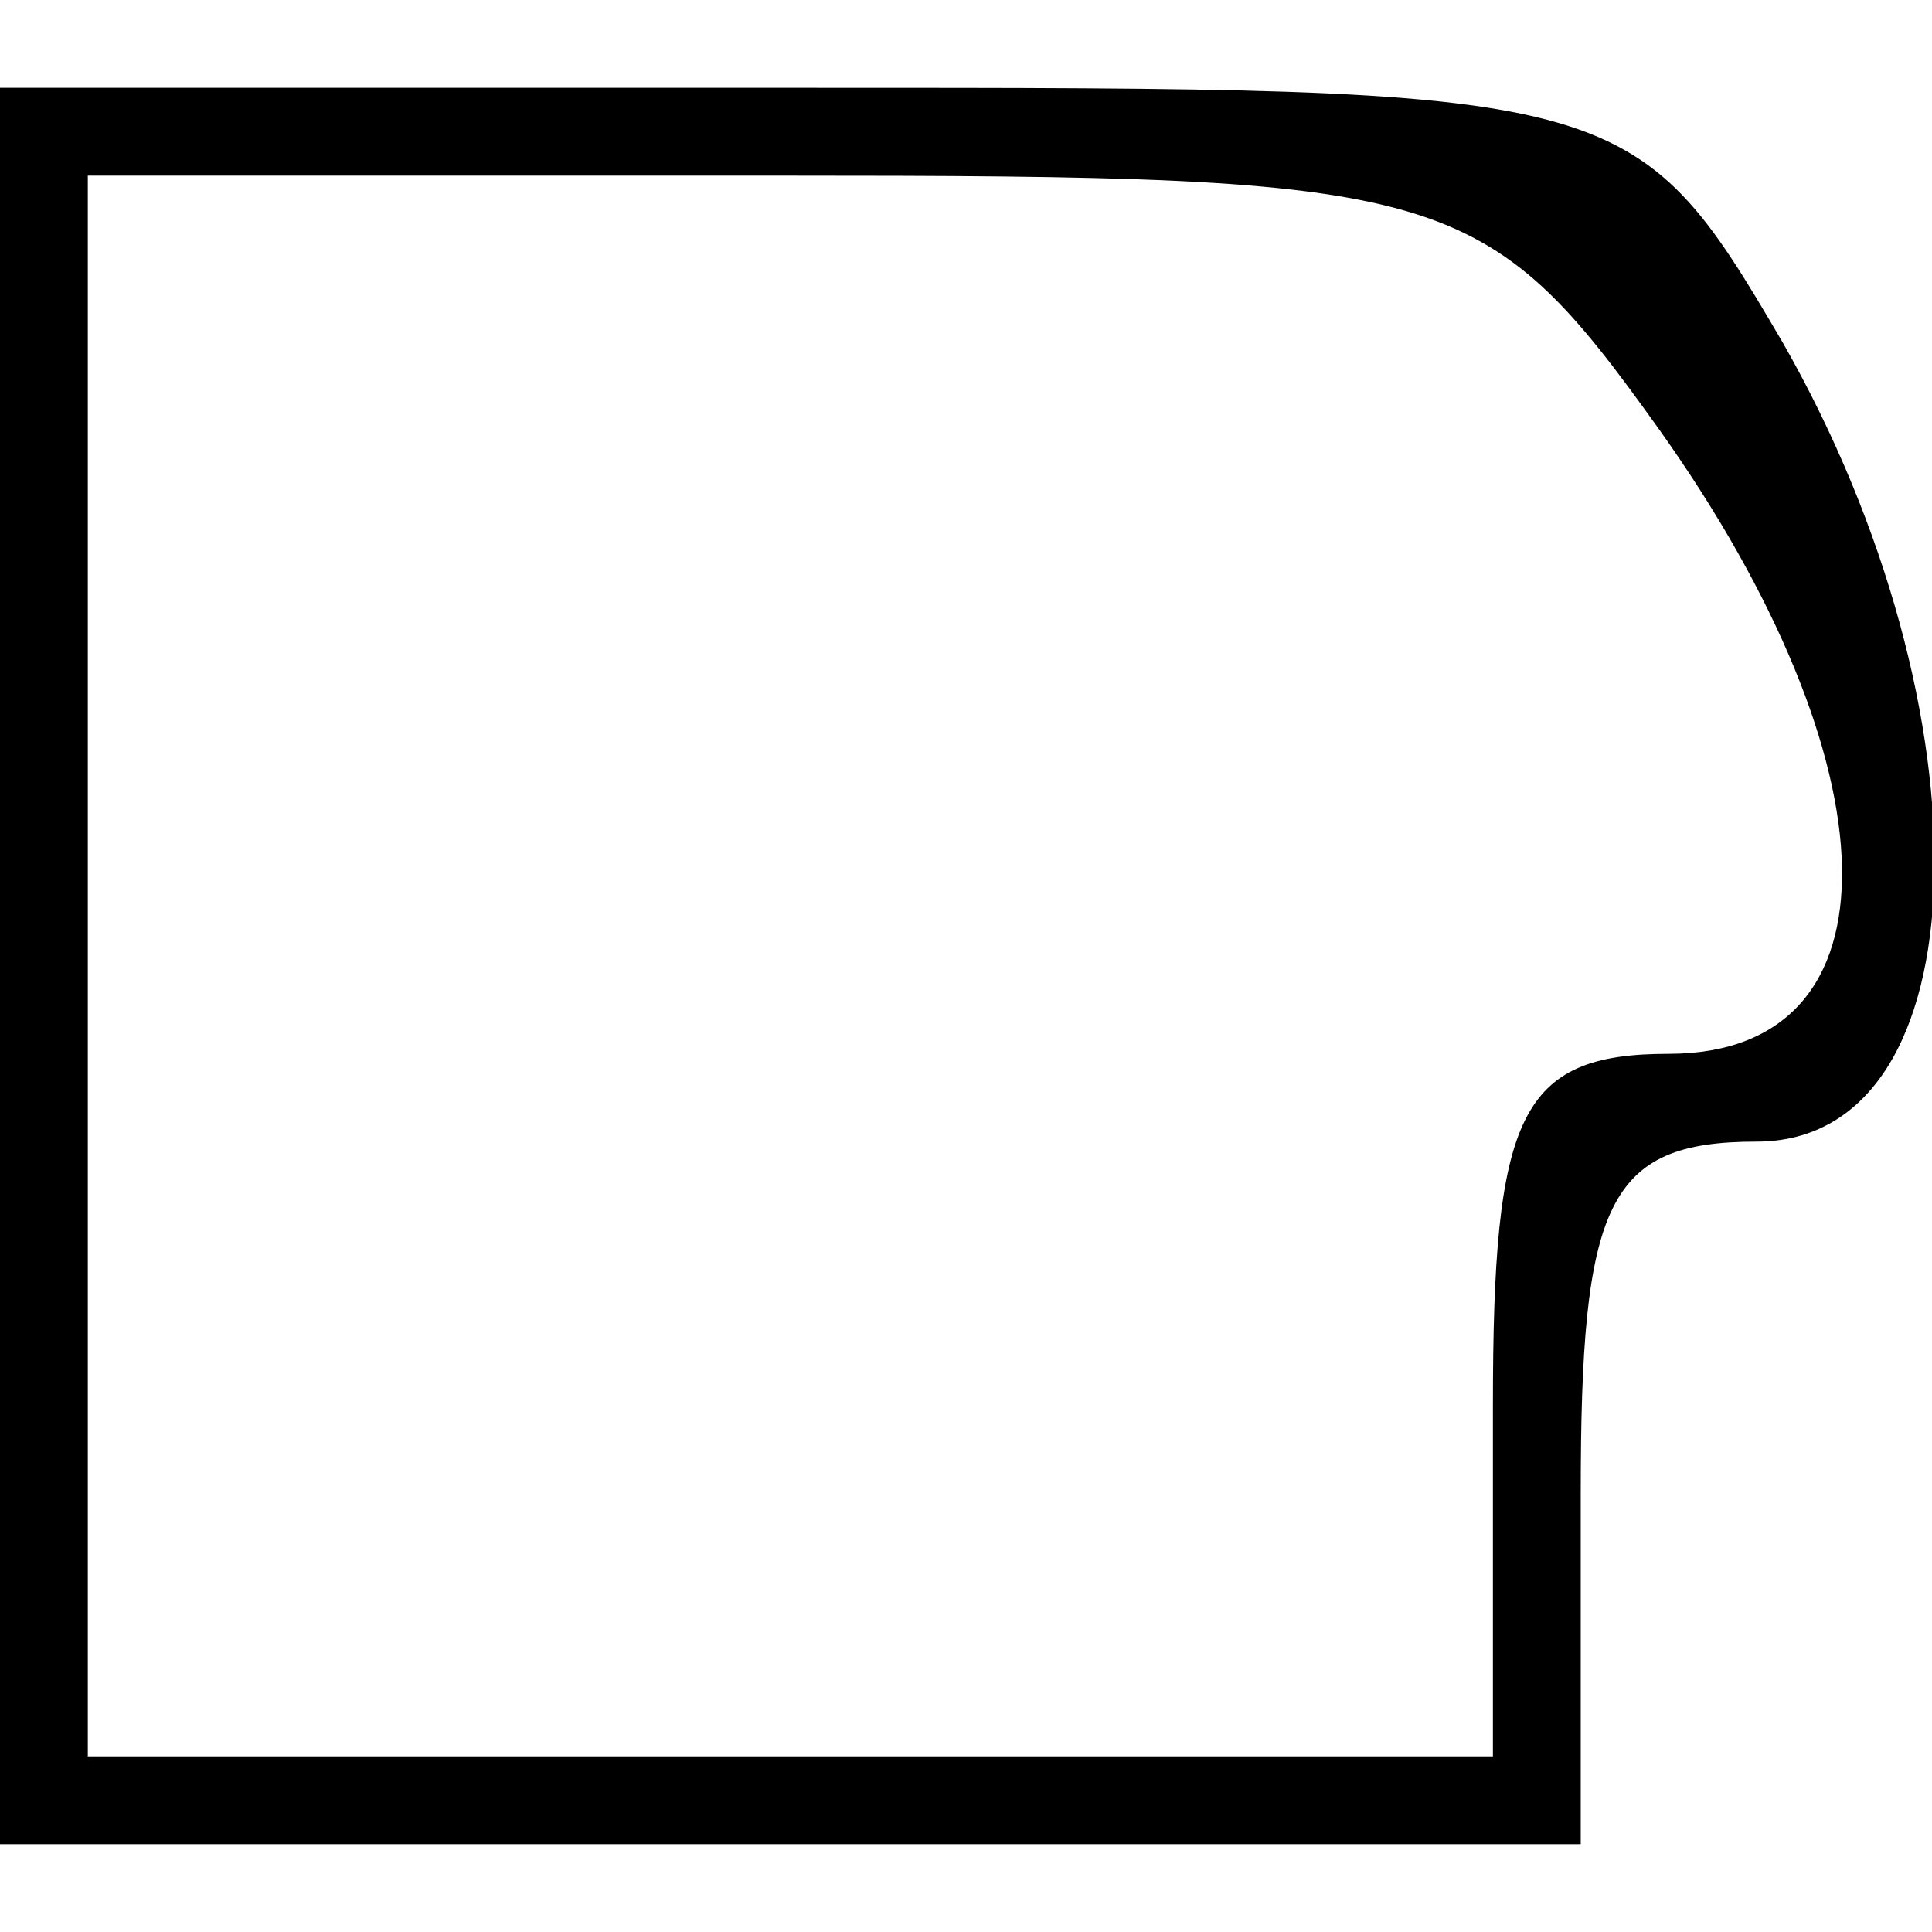 <?xml version="1.0" encoding="UTF-8" standalone="yes"?>
<svg version="1.0" xmlns="http://www.w3.org/2000/svg" width="100mm" height="100mm" viewBox="0 0 22 20" preserveAspectRatio="xMidYMid meet">
  <g transform="translate(0,20) scale(0.1,-0.1)" fill="#000000" stroke="none">
    <path d="M0 100 l0 -100 90 0 90 0 0 40 c0 33 3 40 20 40 26 0 27 49 3 91 -17
29 -18 29 -110 29 l-93 0 0 -100z m189 61 c27 -38 28 -71 1 -71 -17 0 -20 -7
-20 -40 l0 -40 -80 0 -80 0 0 90 0 90 79 0 c76 0 80 -1 100 -29z"/>
  </g>
</svg>